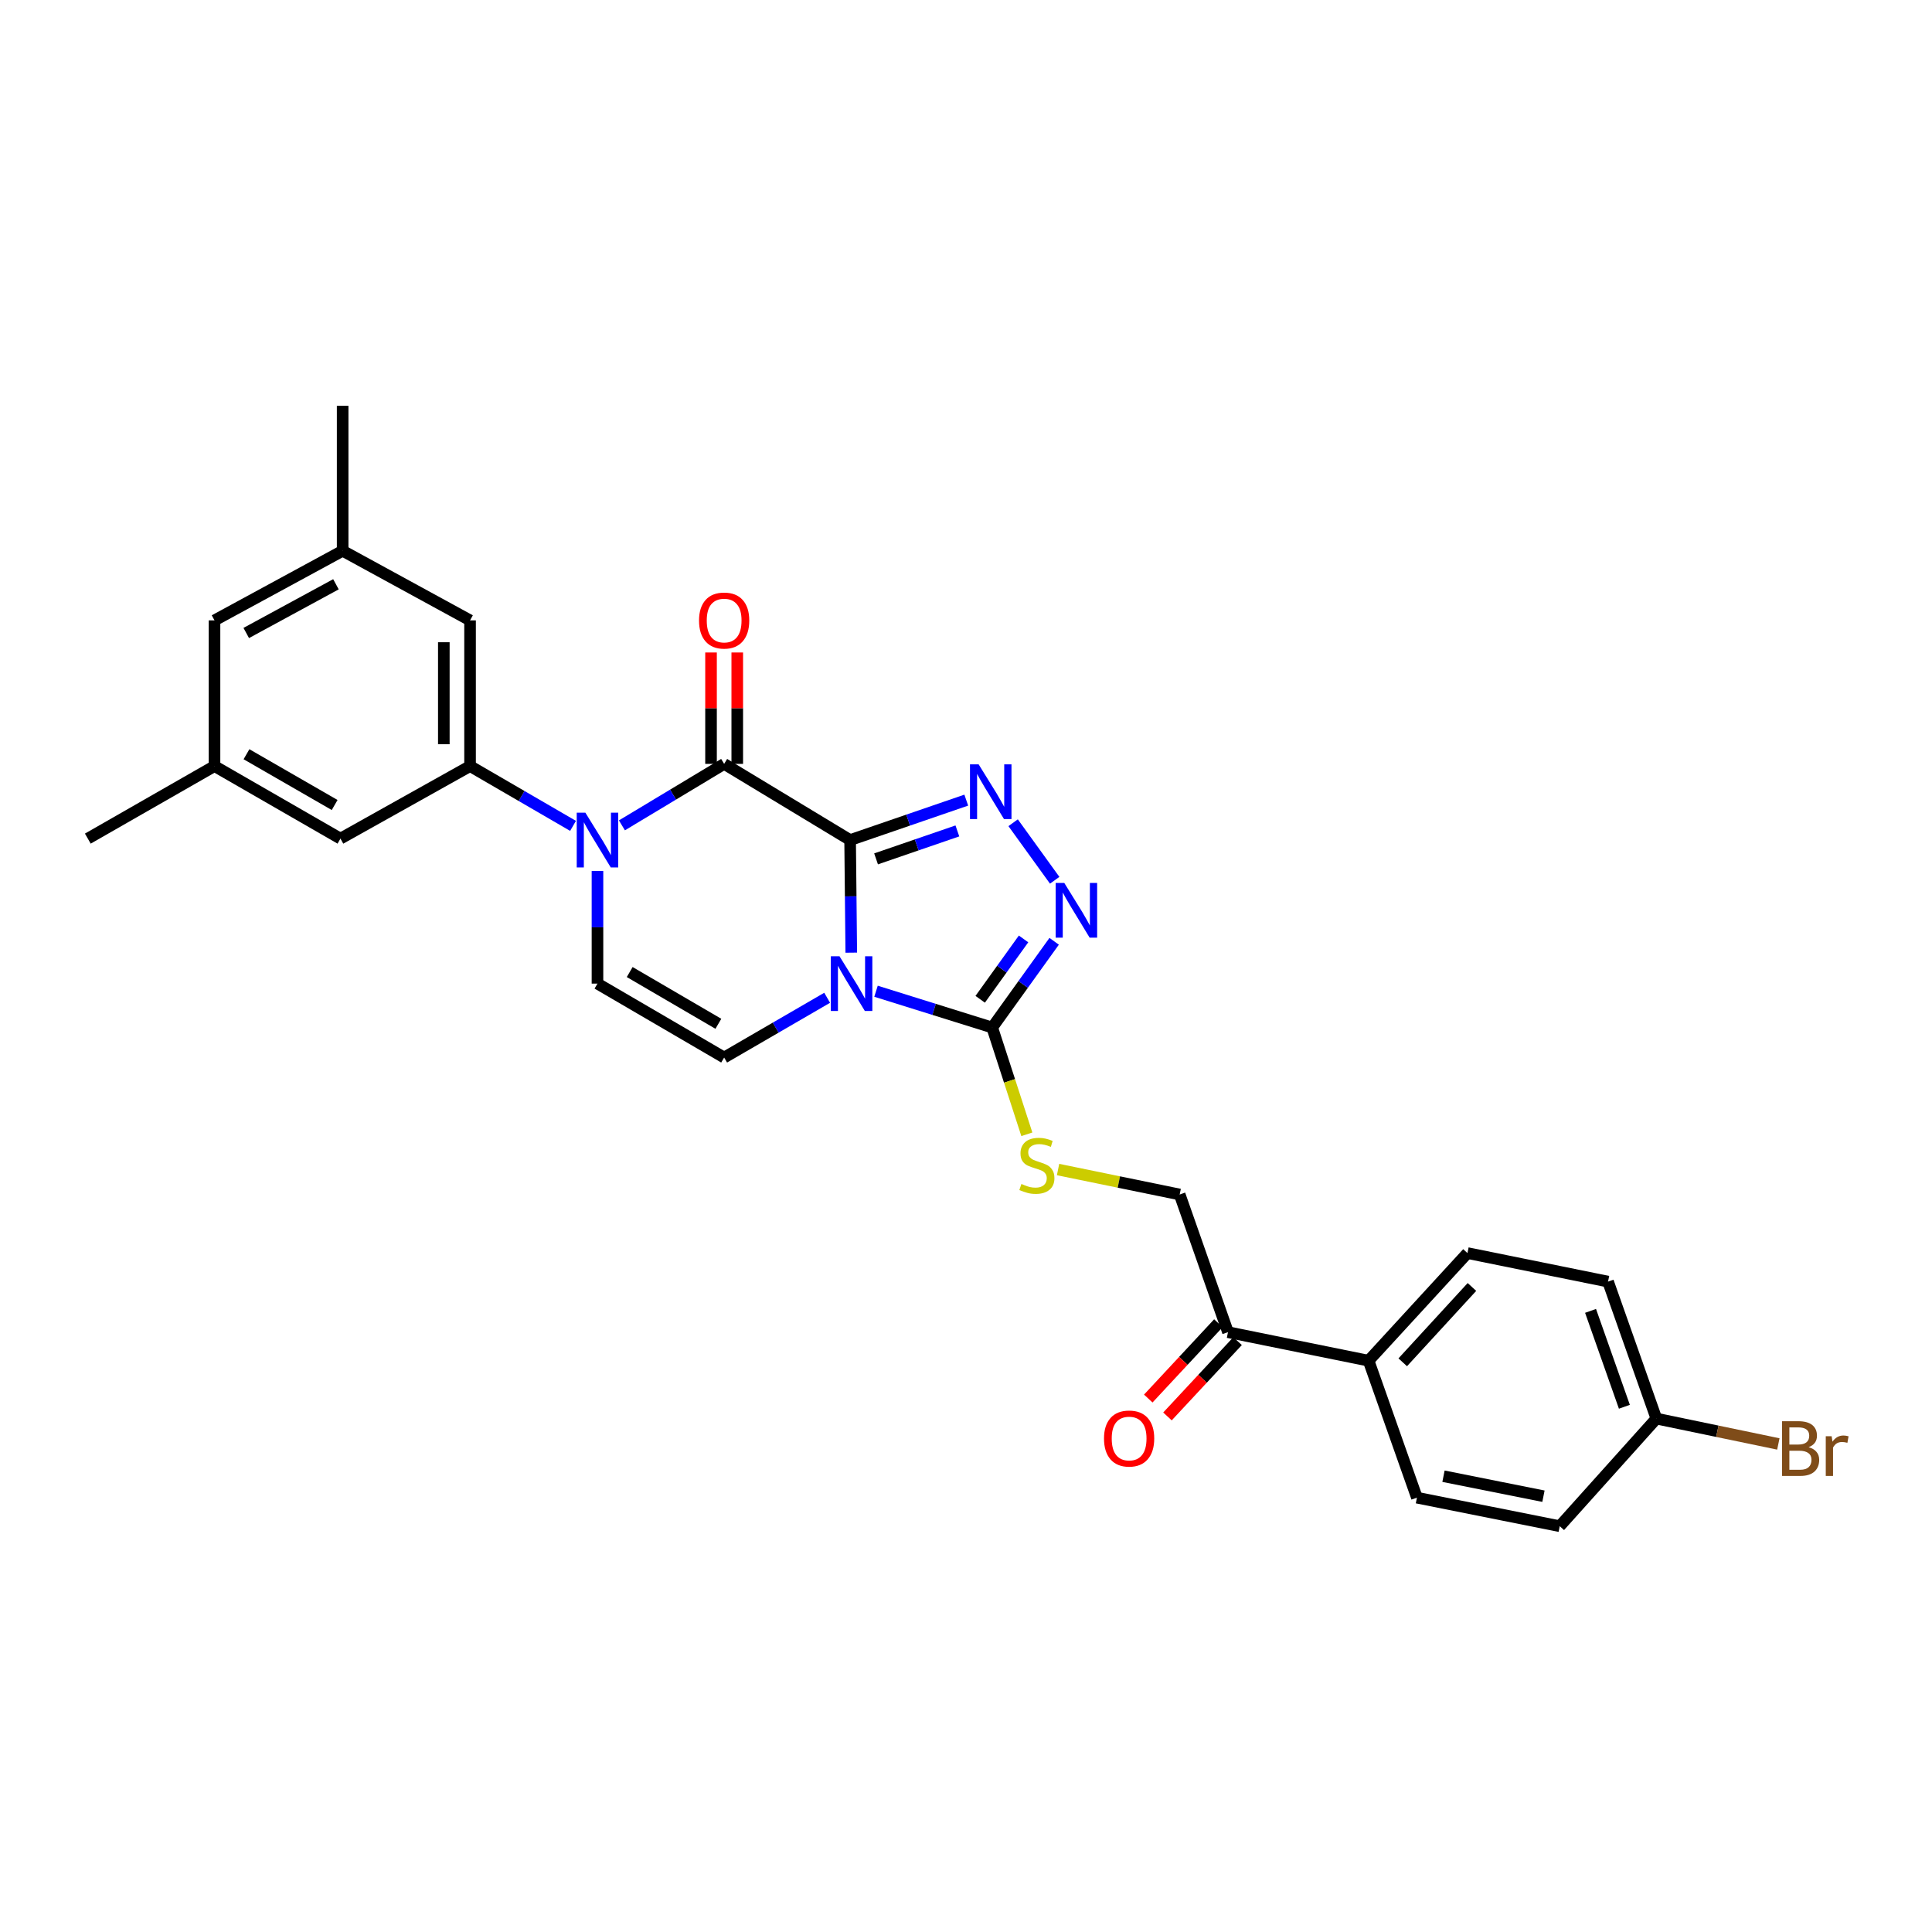 <?xml version='1.0' encoding='iso-8859-1'?>
<svg version='1.1' baseProfile='full'
              xmlns='http://www.w3.org/2000/svg'
                      xmlns:rdkit='http://www.rdkit.org/xml'
                      xmlns:xlink='http://www.w3.org/1999/xlink'
                  xml:space='preserve'
width='1000px' height='1000px' viewBox='0 0 1000 1000'>
<!-- END OF HEADER -->
<rect style='opacity:1.0;fill:#FFFFFF;stroke:none' width='1000' height='1000' x='0' y='0'> </rect>
<path class='bond-0' d='M 440.019,434.813 L 440.318,463.953' style='fill:none;fill-rule:evenodd;stroke:#000000;stroke-width:6px;stroke-linecap:butt;stroke-linejoin:miter;stroke-opacity:1' />
<path class='bond-0' d='M 440.318,463.953 L 440.617,493.094' style='fill:none;fill-rule:evenodd;stroke:#0000FF;stroke-width:6px;stroke-linecap:butt;stroke-linejoin:miter;stroke-opacity:1' />
<path class='bond-1' d='M 440.019,434.813 L 374.817,395.385' style='fill:none;fill-rule:evenodd;stroke:#000000;stroke-width:6px;stroke-linecap:butt;stroke-linejoin:miter;stroke-opacity:1' />
<path class='bond-2' d='M 440.019,434.813 L 470.079,424.479' style='fill:none;fill-rule:evenodd;stroke:#000000;stroke-width:6px;stroke-linecap:butt;stroke-linejoin:miter;stroke-opacity:1' />
<path class='bond-2' d='M 470.079,424.479 L 500.138,414.146' style='fill:none;fill-rule:evenodd;stroke:#0000FF;stroke-width:6px;stroke-linecap:butt;stroke-linejoin:miter;stroke-opacity:1' />
<path class='bond-2' d='M 453.451,444.553 L 474.493,437.319' style='fill:none;fill-rule:evenodd;stroke:#000000;stroke-width:6px;stroke-linecap:butt;stroke-linejoin:miter;stroke-opacity:1' />
<path class='bond-2' d='M 474.493,437.319 L 495.535,430.086' style='fill:none;fill-rule:evenodd;stroke:#0000FF;stroke-width:6px;stroke-linecap:butt;stroke-linejoin:miter;stroke-opacity:1' />
<path class='bond-4' d='M 453.427,513.062 L 483.496,522.455' style='fill:none;fill-rule:evenodd;stroke:#0000FF;stroke-width:6px;stroke-linecap:butt;stroke-linejoin:miter;stroke-opacity:1' />
<path class='bond-4' d='M 483.496,522.455 L 513.564,531.847' style='fill:none;fill-rule:evenodd;stroke:#000000;stroke-width:6px;stroke-linecap:butt;stroke-linejoin:miter;stroke-opacity:1' />
<path class='bond-6' d='M 428.134,516.448 L 401.476,531.913' style='fill:none;fill-rule:evenodd;stroke:#0000FF;stroke-width:6px;stroke-linecap:butt;stroke-linejoin:miter;stroke-opacity:1' />
<path class='bond-6' d='M 401.476,531.913 L 374.817,547.378' style='fill:none;fill-rule:evenodd;stroke:#000000;stroke-width:6px;stroke-linecap:butt;stroke-linejoin:miter;stroke-opacity:1' />
<path class='bond-3' d='M 374.817,395.385 L 348.361,411.294' style='fill:none;fill-rule:evenodd;stroke:#000000;stroke-width:6px;stroke-linecap:butt;stroke-linejoin:miter;stroke-opacity:1' />
<path class='bond-3' d='M 348.361,411.294 L 321.905,427.204' style='fill:none;fill-rule:evenodd;stroke:#0000FF;stroke-width:6px;stroke-linecap:butt;stroke-linejoin:miter;stroke-opacity:1' />
<path class='bond-10' d='M 381.605,395.385 L 381.605,366.555' style='fill:none;fill-rule:evenodd;stroke:#000000;stroke-width:6px;stroke-linecap:butt;stroke-linejoin:miter;stroke-opacity:1' />
<path class='bond-10' d='M 381.605,366.555 L 381.605,337.725' style='fill:none;fill-rule:evenodd;stroke:#FF0000;stroke-width:6px;stroke-linecap:butt;stroke-linejoin:miter;stroke-opacity:1' />
<path class='bond-10' d='M 368.028,395.385 L 368.028,366.555' style='fill:none;fill-rule:evenodd;stroke:#000000;stroke-width:6px;stroke-linecap:butt;stroke-linejoin:miter;stroke-opacity:1' />
<path class='bond-10' d='M 368.028,366.555 L 368.028,337.725' style='fill:none;fill-rule:evenodd;stroke:#FF0000;stroke-width:6px;stroke-linecap:butt;stroke-linejoin:miter;stroke-opacity:1' />
<path class='bond-5' d='M 524.396,425.845 L 545.905,455.627' style='fill:none;fill-rule:evenodd;stroke:#0000FF;stroke-width:6px;stroke-linecap:butt;stroke-linejoin:miter;stroke-opacity:1' />
<path class='bond-7' d='M 309.252,450.83 L 309.252,479.971' style='fill:none;fill-rule:evenodd;stroke:#0000FF;stroke-width:6px;stroke-linecap:butt;stroke-linejoin:miter;stroke-opacity:1' />
<path class='bond-7' d='M 309.252,479.971 L 309.252,509.112' style='fill:none;fill-rule:evenodd;stroke:#000000;stroke-width:6px;stroke-linecap:butt;stroke-linejoin:miter;stroke-opacity:1' />
<path class='bond-8' d='M 296.605,427.47 L 269.954,411.997' style='fill:none;fill-rule:evenodd;stroke:#0000FF;stroke-width:6px;stroke-linecap:butt;stroke-linejoin:miter;stroke-opacity:1' />
<path class='bond-8' d='M 269.954,411.997 L 243.303,396.524' style='fill:none;fill-rule:evenodd;stroke:#000000;stroke-width:6px;stroke-linecap:butt;stroke-linejoin:miter;stroke-opacity:1' />
<path class='bond-9' d='M 513.564,531.847 L 522.53,559.477' style='fill:none;fill-rule:evenodd;stroke:#000000;stroke-width:6px;stroke-linecap:butt;stroke-linejoin:miter;stroke-opacity:1' />
<path class='bond-9' d='M 522.53,559.477 L 531.495,587.106' style='fill:none;fill-rule:evenodd;stroke:#CCCC00;stroke-width:6px;stroke-linecap:butt;stroke-linejoin:miter;stroke-opacity:1' />
<path class='bond-28' d='M 513.564,531.847 L 529.596,509.53' style='fill:none;fill-rule:evenodd;stroke:#000000;stroke-width:6px;stroke-linecap:butt;stroke-linejoin:miter;stroke-opacity:1' />
<path class='bond-28' d='M 529.596,509.53 L 545.628,487.213' style='fill:none;fill-rule:evenodd;stroke:#0000FF;stroke-width:6px;stroke-linecap:butt;stroke-linejoin:miter;stroke-opacity:1' />
<path class='bond-28' d='M 507.347,517.23 L 518.569,501.608' style='fill:none;fill-rule:evenodd;stroke:#000000;stroke-width:6px;stroke-linecap:butt;stroke-linejoin:miter;stroke-opacity:1' />
<path class='bond-28' d='M 518.569,501.608 L 529.791,485.986' style='fill:none;fill-rule:evenodd;stroke:#0000FF;stroke-width:6px;stroke-linecap:butt;stroke-linejoin:miter;stroke-opacity:1' />
<path class='bond-29' d='M 374.817,547.378 L 309.252,509.112' style='fill:none;fill-rule:evenodd;stroke:#000000;stroke-width:6px;stroke-linecap:butt;stroke-linejoin:miter;stroke-opacity:1' />
<path class='bond-29' d='M 371.826,529.912 L 325.931,503.126' style='fill:none;fill-rule:evenodd;stroke:#000000;stroke-width:6px;stroke-linecap:butt;stroke-linejoin:miter;stroke-opacity:1' />
<path class='bond-12' d='M 243.303,396.524 L 243.303,321.108' style='fill:none;fill-rule:evenodd;stroke:#000000;stroke-width:6px;stroke-linecap:butt;stroke-linejoin:miter;stroke-opacity:1' />
<path class='bond-12' d='M 229.725,385.211 L 229.725,332.42' style='fill:none;fill-rule:evenodd;stroke:#000000;stroke-width:6px;stroke-linecap:butt;stroke-linejoin:miter;stroke-opacity:1' />
<path class='bond-13' d='M 243.303,396.524 L 176.214,434.066' style='fill:none;fill-rule:evenodd;stroke:#000000;stroke-width:6px;stroke-linecap:butt;stroke-linejoin:miter;stroke-opacity:1' />
<path class='bond-15' d='M 547.65,605.35 L 579.125,611.809' style='fill:none;fill-rule:evenodd;stroke:#CCCC00;stroke-width:6px;stroke-linecap:butt;stroke-linejoin:miter;stroke-opacity:1' />
<path class='bond-15' d='M 579.125,611.809 L 610.599,618.268' style='fill:none;fill-rule:evenodd;stroke:#000000;stroke-width:6px;stroke-linecap:butt;stroke-linejoin:miter;stroke-opacity:1' />
<path class='bond-11' d='M 635.604,689.528 L 610.599,618.268' style='fill:none;fill-rule:evenodd;stroke:#000000;stroke-width:6px;stroke-linecap:butt;stroke-linejoin:miter;stroke-opacity:1' />
<path class='bond-14' d='M 635.604,689.528 L 708.38,704.297' style='fill:none;fill-rule:evenodd;stroke:#000000;stroke-width:6px;stroke-linecap:butt;stroke-linejoin:miter;stroke-opacity:1' />
<path class='bond-18' d='M 630.635,684.902 L 612.488,704.395' style='fill:none;fill-rule:evenodd;stroke:#000000;stroke-width:6px;stroke-linecap:butt;stroke-linejoin:miter;stroke-opacity:1' />
<path class='bond-18' d='M 612.488,704.395 L 594.341,723.888' style='fill:none;fill-rule:evenodd;stroke:#FF0000;stroke-width:6px;stroke-linecap:butt;stroke-linejoin:miter;stroke-opacity:1' />
<path class='bond-18' d='M 640.573,694.154 L 622.426,713.647' style='fill:none;fill-rule:evenodd;stroke:#000000;stroke-width:6px;stroke-linecap:butt;stroke-linejoin:miter;stroke-opacity:1' />
<path class='bond-18' d='M 622.426,713.647 L 604.278,733.14' style='fill:none;fill-rule:evenodd;stroke:#FF0000;stroke-width:6px;stroke-linecap:butt;stroke-linejoin:miter;stroke-opacity:1' />
<path class='bond-16' d='M 243.303,321.108 L 177.353,285.082' style='fill:none;fill-rule:evenodd;stroke:#000000;stroke-width:6px;stroke-linecap:butt;stroke-linejoin:miter;stroke-opacity:1' />
<path class='bond-17' d='M 176.214,434.066 L 111.027,396.524' style='fill:none;fill-rule:evenodd;stroke:#000000;stroke-width:6px;stroke-linecap:butt;stroke-linejoin:miter;stroke-opacity:1' />
<path class='bond-17' d='M 173.212,416.669 L 127.581,390.389' style='fill:none;fill-rule:evenodd;stroke:#000000;stroke-width:6px;stroke-linecap:butt;stroke-linejoin:miter;stroke-opacity:1' />
<path class='bond-19' d='M 708.38,704.297 L 759.553,648.592' style='fill:none;fill-rule:evenodd;stroke:#000000;stroke-width:6px;stroke-linecap:butt;stroke-linejoin:miter;stroke-opacity:1' />
<path class='bond-19' d='M 726.055,705.127 L 761.876,666.133' style='fill:none;fill-rule:evenodd;stroke:#000000;stroke-width:6px;stroke-linecap:butt;stroke-linejoin:miter;stroke-opacity:1' />
<path class='bond-20' d='M 708.38,704.297 L 733.401,775.187' style='fill:none;fill-rule:evenodd;stroke:#000000;stroke-width:6px;stroke-linecap:butt;stroke-linejoin:miter;stroke-opacity:1' />
<path class='bond-26' d='M 177.353,285.082 L 177.353,210.043' style='fill:none;fill-rule:evenodd;stroke:#000000;stroke-width:6px;stroke-linecap:butt;stroke-linejoin:miter;stroke-opacity:1' />
<path class='bond-30' d='M 177.353,285.082 L 111.027,321.108' style='fill:none;fill-rule:evenodd;stroke:#000000;stroke-width:6px;stroke-linecap:butt;stroke-linejoin:miter;stroke-opacity:1' />
<path class='bond-30' d='M 173.885,302.417 L 127.456,327.635' style='fill:none;fill-rule:evenodd;stroke:#000000;stroke-width:6px;stroke-linecap:butt;stroke-linejoin:miter;stroke-opacity:1' />
<path class='bond-21' d='M 111.027,396.524 L 111.027,321.108' style='fill:none;fill-rule:evenodd;stroke:#000000;stroke-width:6px;stroke-linecap:butt;stroke-linejoin:miter;stroke-opacity:1' />
<path class='bond-27' d='M 111.027,396.524 L 45.455,434.066' style='fill:none;fill-rule:evenodd;stroke:#000000;stroke-width:6px;stroke-linecap:butt;stroke-linejoin:miter;stroke-opacity:1' />
<path class='bond-23' d='M 759.553,648.592 L 832.321,663.361' style='fill:none;fill-rule:evenodd;stroke:#000000;stroke-width:6px;stroke-linecap:butt;stroke-linejoin:miter;stroke-opacity:1' />
<path class='bond-24' d='M 733.401,775.187 L 807.315,789.957' style='fill:none;fill-rule:evenodd;stroke:#000000;stroke-width:6px;stroke-linecap:butt;stroke-linejoin:miter;stroke-opacity:1' />
<path class='bond-24' d='M 747.148,764.088 L 798.889,774.427' style='fill:none;fill-rule:evenodd;stroke:#000000;stroke-width:6px;stroke-linecap:butt;stroke-linejoin:miter;stroke-opacity:1' />
<path class='bond-22' d='M 857.334,734.259 L 807.315,789.957' style='fill:none;fill-rule:evenodd;stroke:#000000;stroke-width:6px;stroke-linecap:butt;stroke-linejoin:miter;stroke-opacity:1' />
<path class='bond-25' d='M 857.334,734.259 L 888.901,740.822' style='fill:none;fill-rule:evenodd;stroke:#000000;stroke-width:6px;stroke-linecap:butt;stroke-linejoin:miter;stroke-opacity:1' />
<path class='bond-25' d='M 888.901,740.822 L 920.469,747.386' style='fill:none;fill-rule:evenodd;stroke:#7F4C19;stroke-width:6px;stroke-linecap:butt;stroke-linejoin:miter;stroke-opacity:1' />
<path class='bond-31' d='M 857.334,734.259 L 832.321,663.361' style='fill:none;fill-rule:evenodd;stroke:#000000;stroke-width:6px;stroke-linecap:butt;stroke-linejoin:miter;stroke-opacity:1' />
<path class='bond-31' d='M 840.778,728.141 L 823.269,678.513' style='fill:none;fill-rule:evenodd;stroke:#000000;stroke-width:6px;stroke-linecap:butt;stroke-linejoin:miter;stroke-opacity:1' />
<path  class='atom-1' d='M 434.521 494.952
L 443.801 509.952
Q 444.721 511.432, 446.201 514.112
Q 447.681 516.792, 447.761 516.952
L 447.761 494.952
L 451.521 494.952
L 451.521 523.272
L 447.641 523.272
L 437.681 506.872
Q 436.521 504.952, 435.281 502.752
Q 434.081 500.552, 433.721 499.872
L 433.721 523.272
L 430.041 523.272
L 430.041 494.952
L 434.521 494.952
' fill='#0000FF'/>
<path  class='atom-3' d='M 506.543 395.632
L 515.823 410.632
Q 516.743 412.112, 518.223 414.792
Q 519.703 417.472, 519.783 417.632
L 519.783 395.632
L 523.543 395.632
L 523.543 423.952
L 519.663 423.952
L 509.703 407.552
Q 508.543 405.632, 507.303 403.432
Q 506.103 401.232, 505.743 400.552
L 505.743 423.952
L 502.063 423.952
L 502.063 395.632
L 506.543 395.632
' fill='#0000FF'/>
<path  class='atom-4' d='M 302.992 420.653
L 312.272 435.653
Q 313.192 437.133, 314.672 439.813
Q 316.152 442.493, 316.232 442.653
L 316.232 420.653
L 319.992 420.653
L 319.992 448.973
L 316.112 448.973
L 306.152 432.573
Q 304.992 430.653, 303.752 428.453
Q 302.552 426.253, 302.192 425.573
L 302.192 448.973
L 298.512 448.973
L 298.512 420.653
L 302.992 420.653
' fill='#0000FF'/>
<path  class='atom-6' d='M 550.881 457.025
L 560.161 472.025
Q 561.081 473.505, 562.561 476.185
Q 564.041 478.865, 564.121 479.025
L 564.121 457.025
L 567.881 457.025
L 567.881 485.345
L 564.001 485.345
L 554.041 468.945
Q 552.881 467.025, 551.641 464.825
Q 550.441 462.625, 550.081 461.945
L 550.081 485.345
L 546.401 485.345
L 546.401 457.025
L 550.881 457.025
' fill='#0000FF'/>
<path  class='atom-10' d='M 528.684 612.819
Q 529.004 612.939, 530.324 613.499
Q 531.644 614.059, 533.084 614.419
Q 534.564 614.739, 536.004 614.739
Q 538.684 614.739, 540.244 613.459
Q 541.804 612.139, 541.804 609.859
Q 541.804 608.299, 541.004 607.339
Q 540.244 606.379, 539.044 605.859
Q 537.844 605.339, 535.844 604.739
Q 533.324 603.979, 531.804 603.259
Q 530.324 602.539, 529.244 601.019
Q 528.204 599.499, 528.204 596.939
Q 528.204 593.379, 530.604 591.179
Q 533.044 588.979, 537.844 588.979
Q 541.124 588.979, 544.844 590.539
L 543.924 593.619
Q 540.524 592.219, 537.964 592.219
Q 535.204 592.219, 533.684 593.379
Q 532.164 594.499, 532.204 596.459
Q 532.204 597.979, 532.964 598.899
Q 533.764 599.819, 534.884 600.339
Q 536.044 600.859, 537.964 601.459
Q 540.524 602.259, 542.044 603.059
Q 543.564 603.859, 544.644 605.499
Q 545.764 607.099, 545.764 609.859
Q 545.764 613.779, 543.124 615.899
Q 540.524 617.979, 536.164 617.979
Q 533.644 617.979, 531.724 617.419
Q 529.844 616.899, 527.604 615.979
L 528.684 612.819
' fill='#CCCC00'/>
<path  class='atom-11' d='M 361.817 321.188
Q 361.817 314.388, 365.177 310.588
Q 368.537 306.788, 374.817 306.788
Q 381.097 306.788, 384.457 310.588
Q 387.817 314.388, 387.817 321.188
Q 387.817 328.068, 384.417 331.988
Q 381.017 335.868, 374.817 335.868
Q 368.577 335.868, 365.177 331.988
Q 361.817 328.108, 361.817 321.188
M 374.817 332.668
Q 379.137 332.668, 381.457 329.788
Q 383.817 326.868, 383.817 321.188
Q 383.817 315.628, 381.457 312.828
Q 379.137 309.988, 374.817 309.988
Q 370.497 309.988, 368.137 312.788
Q 365.817 315.588, 365.817 321.188
Q 365.817 326.908, 368.137 329.788
Q 370.497 332.668, 374.817 332.668
' fill='#FF0000'/>
<path  class='atom-19' d='M 571.432 744.575
Q 571.432 737.775, 574.792 733.975
Q 578.152 730.175, 584.432 730.175
Q 590.712 730.175, 594.072 733.975
Q 597.432 737.775, 597.432 744.575
Q 597.432 751.455, 594.032 755.375
Q 590.632 759.255, 584.432 759.255
Q 578.192 759.255, 574.792 755.375
Q 571.432 751.495, 571.432 744.575
M 584.432 756.055
Q 588.752 756.055, 591.072 753.175
Q 593.432 750.255, 593.432 744.575
Q 593.432 739.015, 591.072 736.215
Q 588.752 733.375, 584.432 733.375
Q 580.112 733.375, 577.752 736.175
Q 575.432 738.975, 575.432 744.575
Q 575.432 750.295, 577.752 753.175
Q 580.112 756.055, 584.432 756.055
' fill='#FF0000'/>
<path  class='atom-26' d='M 936.135 749.062
Q 938.855 749.822, 940.215 751.502
Q 941.615 753.142, 941.615 755.582
Q 941.615 759.502, 939.095 761.742
Q 936.615 763.942, 931.895 763.942
L 922.375 763.942
L 922.375 735.622
L 930.735 735.622
Q 935.575 735.622, 938.015 737.582
Q 940.455 739.542, 940.455 743.142
Q 940.455 747.422, 936.135 749.062
M 926.175 738.822
L 926.175 747.702
L 930.735 747.702
Q 933.535 747.702, 934.975 746.582
Q 936.455 745.422, 936.455 743.142
Q 936.455 738.822, 930.735 738.822
L 926.175 738.822
M 931.895 760.742
Q 934.655 760.742, 936.135 759.422
Q 937.615 758.102, 937.615 755.582
Q 937.615 753.262, 935.975 752.102
Q 934.375 750.902, 931.295 750.902
L 926.175 750.902
L 926.175 760.742
L 931.895 760.742
' fill='#7F4C19'/>
<path  class='atom-26' d='M 948.055 743.382
L 948.495 746.222
Q 950.655 743.022, 954.175 743.022
Q 955.295 743.022, 956.815 743.422
L 956.215 746.782
Q 954.495 746.382, 953.535 746.382
Q 951.855 746.382, 950.735 747.062
Q 949.655 747.702, 948.775 749.262
L 948.775 763.942
L 945.015 763.942
L 945.015 743.382
L 948.055 743.382
' fill='#7F4C19'/>
</svg>
